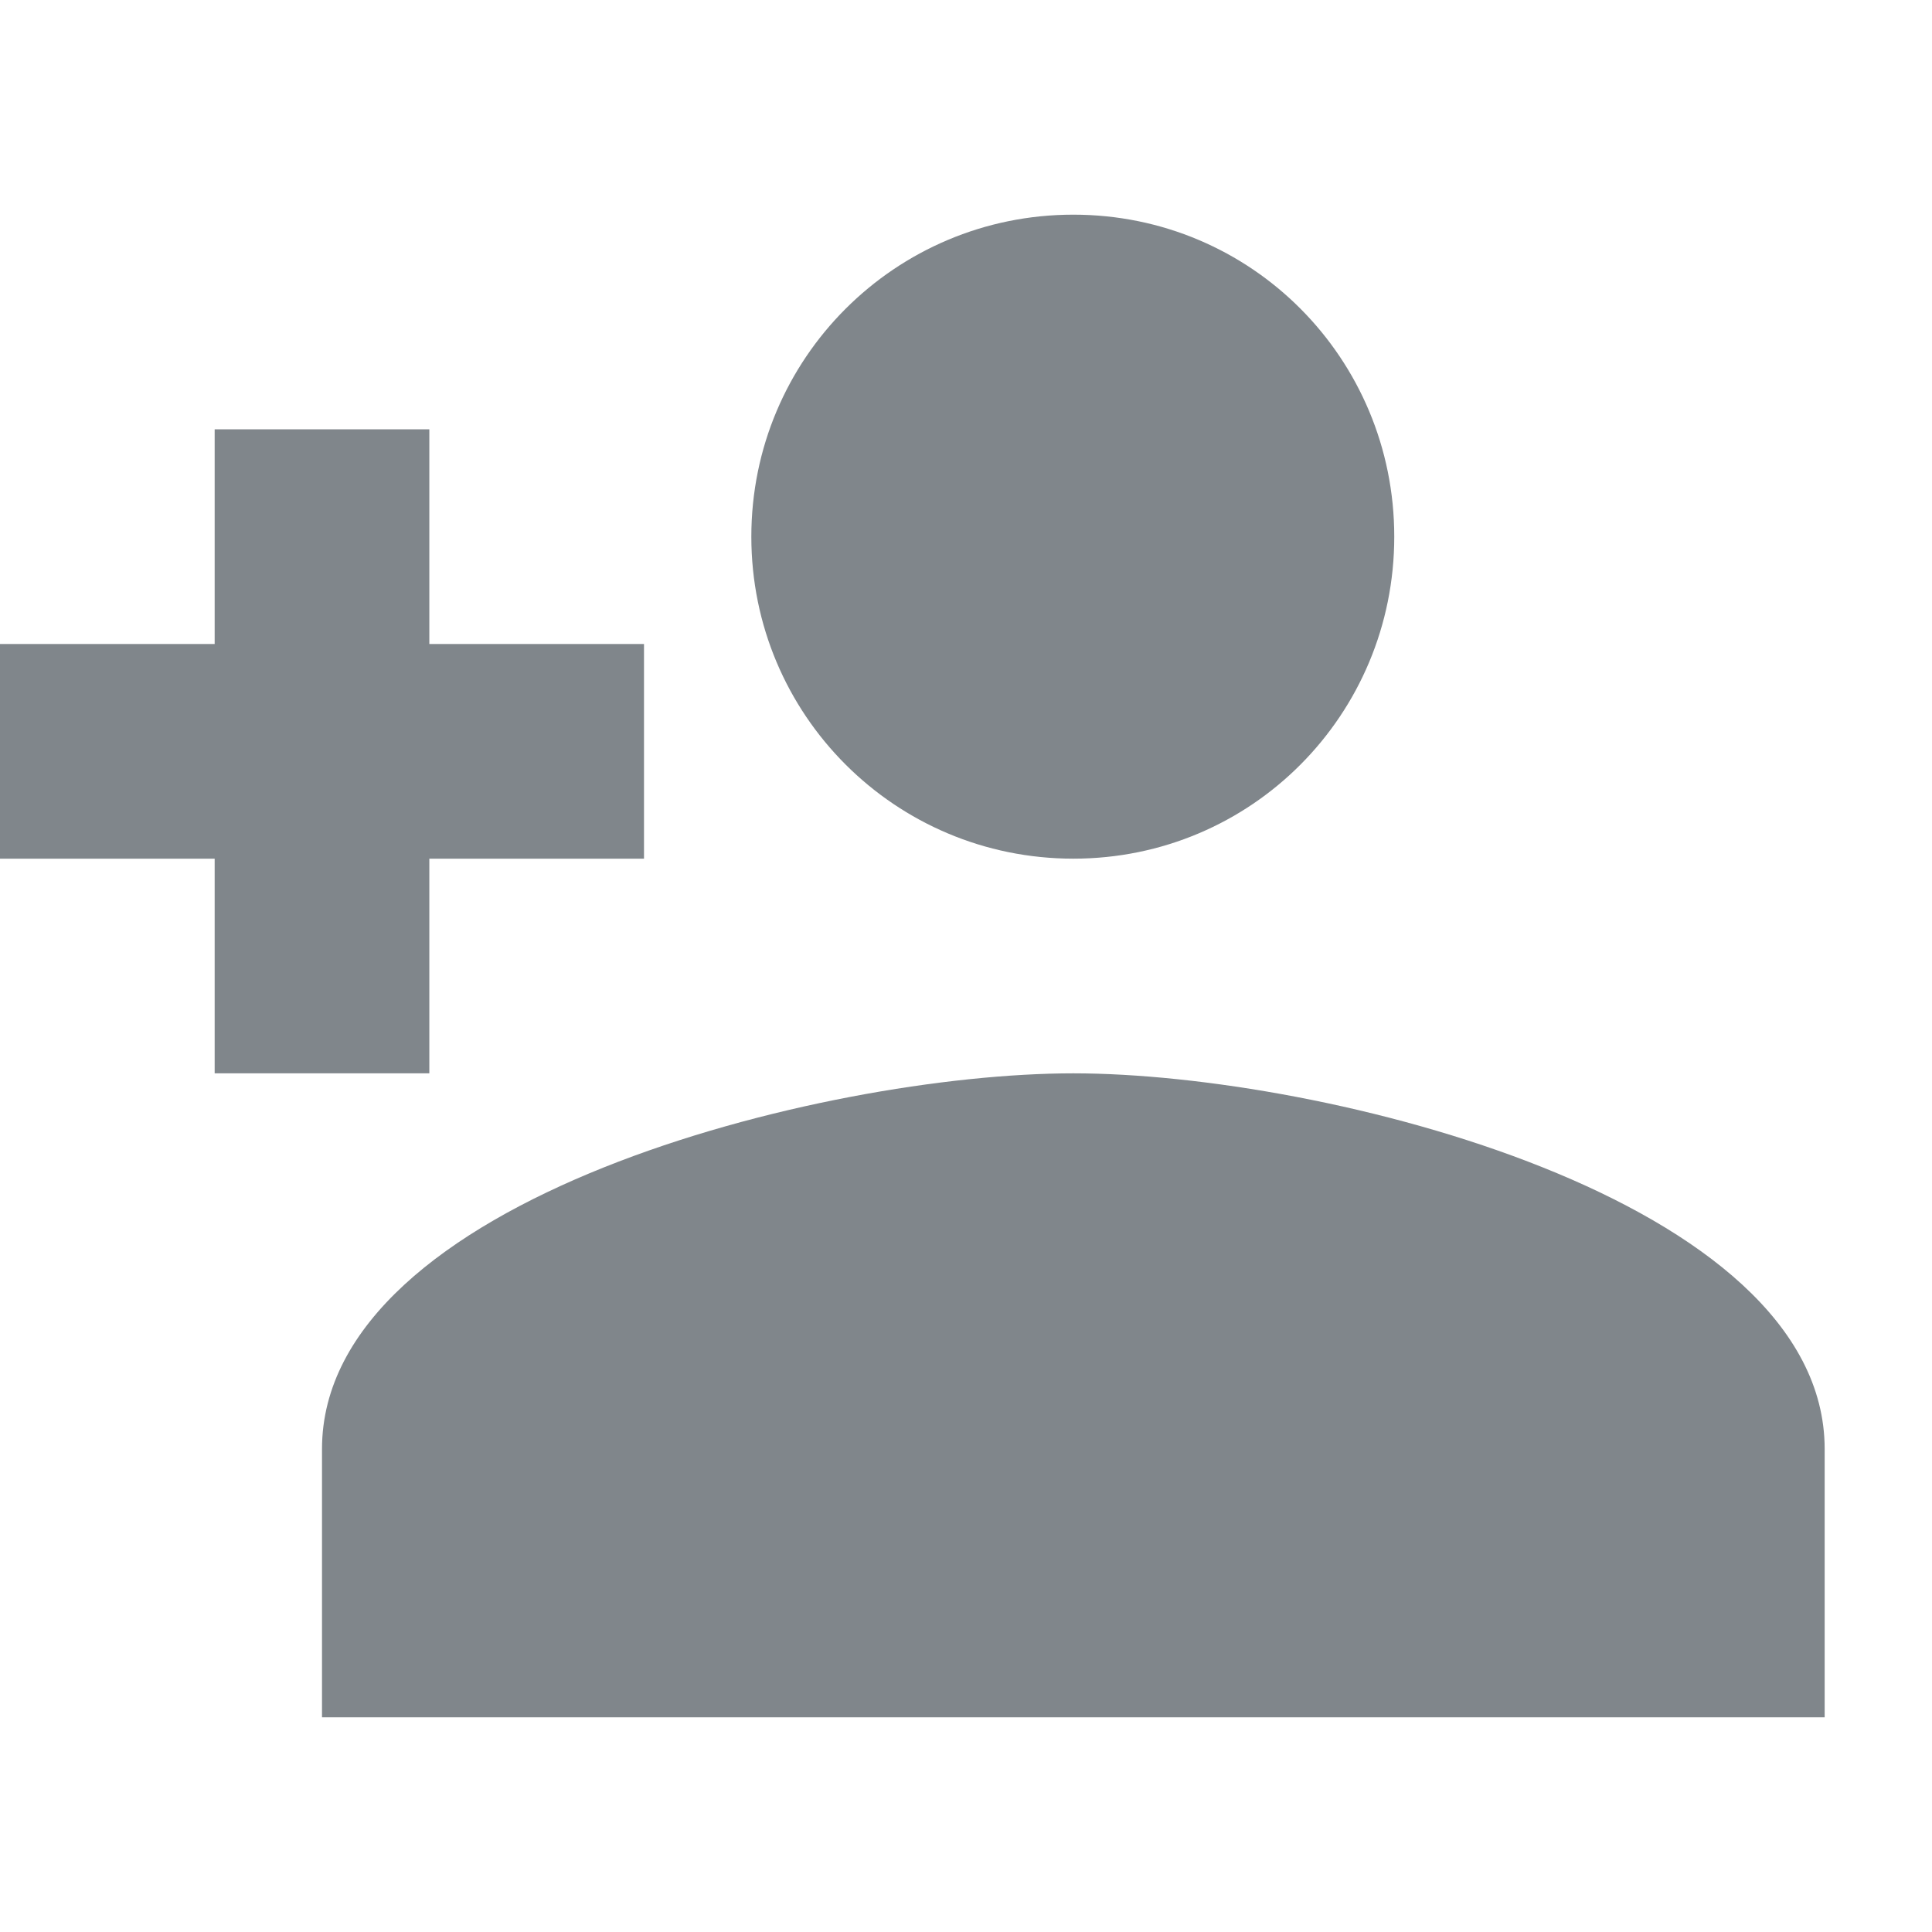 <?xml version="1.0" encoding="UTF-8"?>
<svg width="18px" height="18px" viewBox="0 0 18 18" version="1.1" xmlns="http://www.w3.org/2000/svg" xmlns:xlink="http://www.w3.org/1999/xlink" jetway-hooks="{}">
    <title>ic_person_add_grey600_18dp</title>
    <g jetway-hook-id="DDEF6397-3754-4FAD-9A7C-BF34191B9AA4" id="Page-1" stroke="none" stroke-width="1" fill="none" fill-rule="evenodd">
        <g jetway-hook-id="3D84D1D7-42E4-4F71-AD0A-355714C923C0" id="ic_person_add_grey600_18dp">
            <path d="M10,8 C11.66,8 12.99,6.66 12.99,5 C12.99,3.34 11.66,2 10,2 C8.34,2 7,3.34 7,5 C7,6.66 8.34,8 10,8 Z M4,10 L4,8 L6,8 L6,6 L4,6 L4,4 L2,4 L2,6 L0,6 L0,8 L2,8 L2,10 L4,10 Z M10,10 C7.67,10 3,11.17 3,13.5 L3,16 L17,16 L17,13.5 C17,11.17 12.33,10 10,10 Z" jetway-hook-id="8E8FCBC2-B30E-4BDF-8543-D311A4C9AB2D" id="Shape" fill="#80868B" fill-rule="nonzero"></path>
            <polygon jetway-hook-id="CF4BC3EB-8B09-42E7-B04D-998E7E8B875C" id="Path" points="0 0 18 0 18 18 0 18"></polygon>
        </g>
    </g>
</svg>